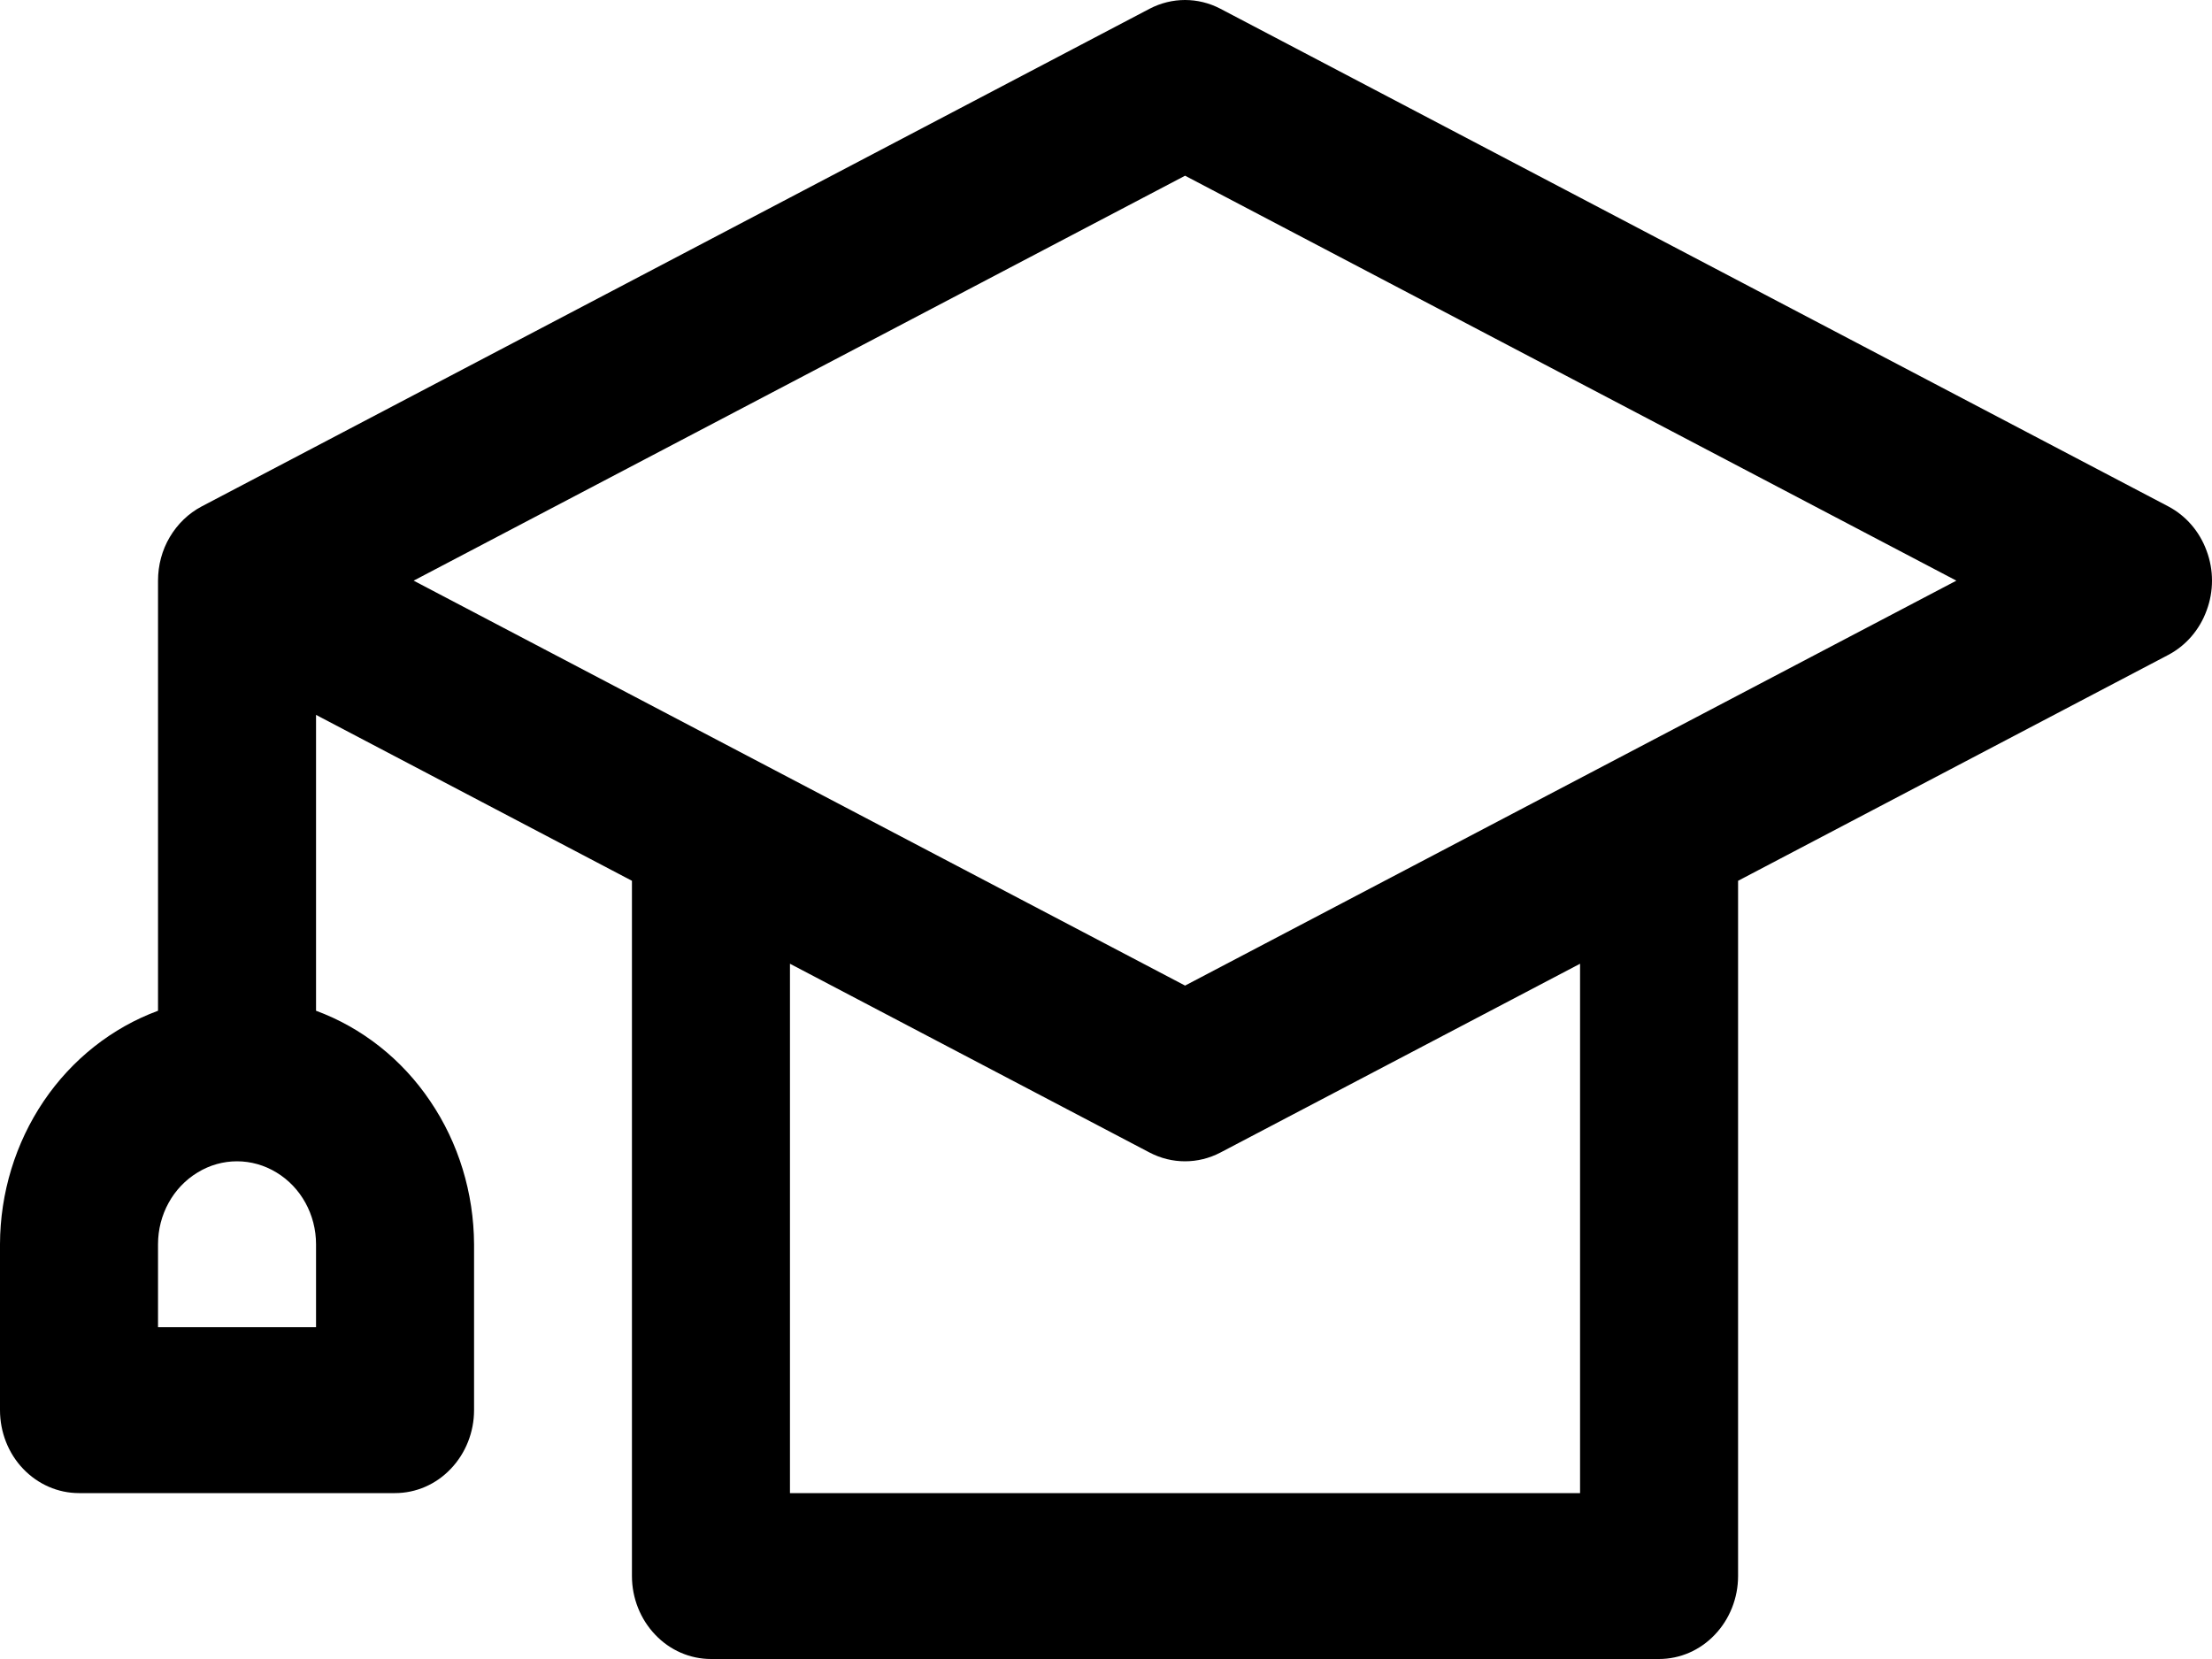 <svg width="16" height="12" viewBox="0 0 16 12" fill="none" xmlns="http://www.w3.org/2000/svg">
<path d="M15.684 3.663L8.827 0.063C8.666 -0.021 8.477 -0.021 8.316 0.063L1.459 3.663C1.364 3.713 1.284 3.79 1.228 3.885C1.172 3.979 1.143 4.089 1.143 4.2V7.311C0.81 7.434 0.521 7.662 0.316 7.965C0.112 8.267 0.001 8.629 0 9V10.2V10.2C0 10.359 0.06 10.512 0.167 10.624C0.275 10.737 0.42 10.8 0.571 10.8H2.857C3.009 10.8 3.154 10.737 3.261 10.624C3.368 10.512 3.429 10.359 3.429 10.2V9C3.427 8.629 3.317 8.267 3.112 7.965C2.908 7.662 2.619 7.434 2.286 7.311V5.171L4.571 6.371V11.4C4.571 11.559 4.632 11.712 4.739 11.824C4.846 11.937 4.991 12 5.143 12H12C12.152 12 12.297 11.937 12.404 11.824C12.511 11.712 12.572 11.559 12.572 11.4V6.371L15.684 4.737C15.811 4.67 15.91 4.556 15.961 4.416C16.013 4.277 16.013 4.123 15.961 3.984C15.91 3.844 15.811 3.73 15.684 3.663L15.684 3.663ZM2.286 9.6H1.143V9C1.143 8.786 1.252 8.588 1.429 8.481C1.605 8.373 1.823 8.373 2 8.481C2.177 8.588 2.286 8.786 2.286 9V9.6ZM11.429 10.8H5.714V6.971L8.316 8.337C8.477 8.421 8.666 8.421 8.827 8.337L11.429 6.971L11.429 10.8ZM8.572 7.129L2.992 4.2L8.572 1.271L14.151 4.2L8.572 7.129Z" fill="#0F1322" style="fill:#0F1322;fill:color(display-p3 0.059 0.074 0.133);fill-opacity:1;"/>
</svg>
